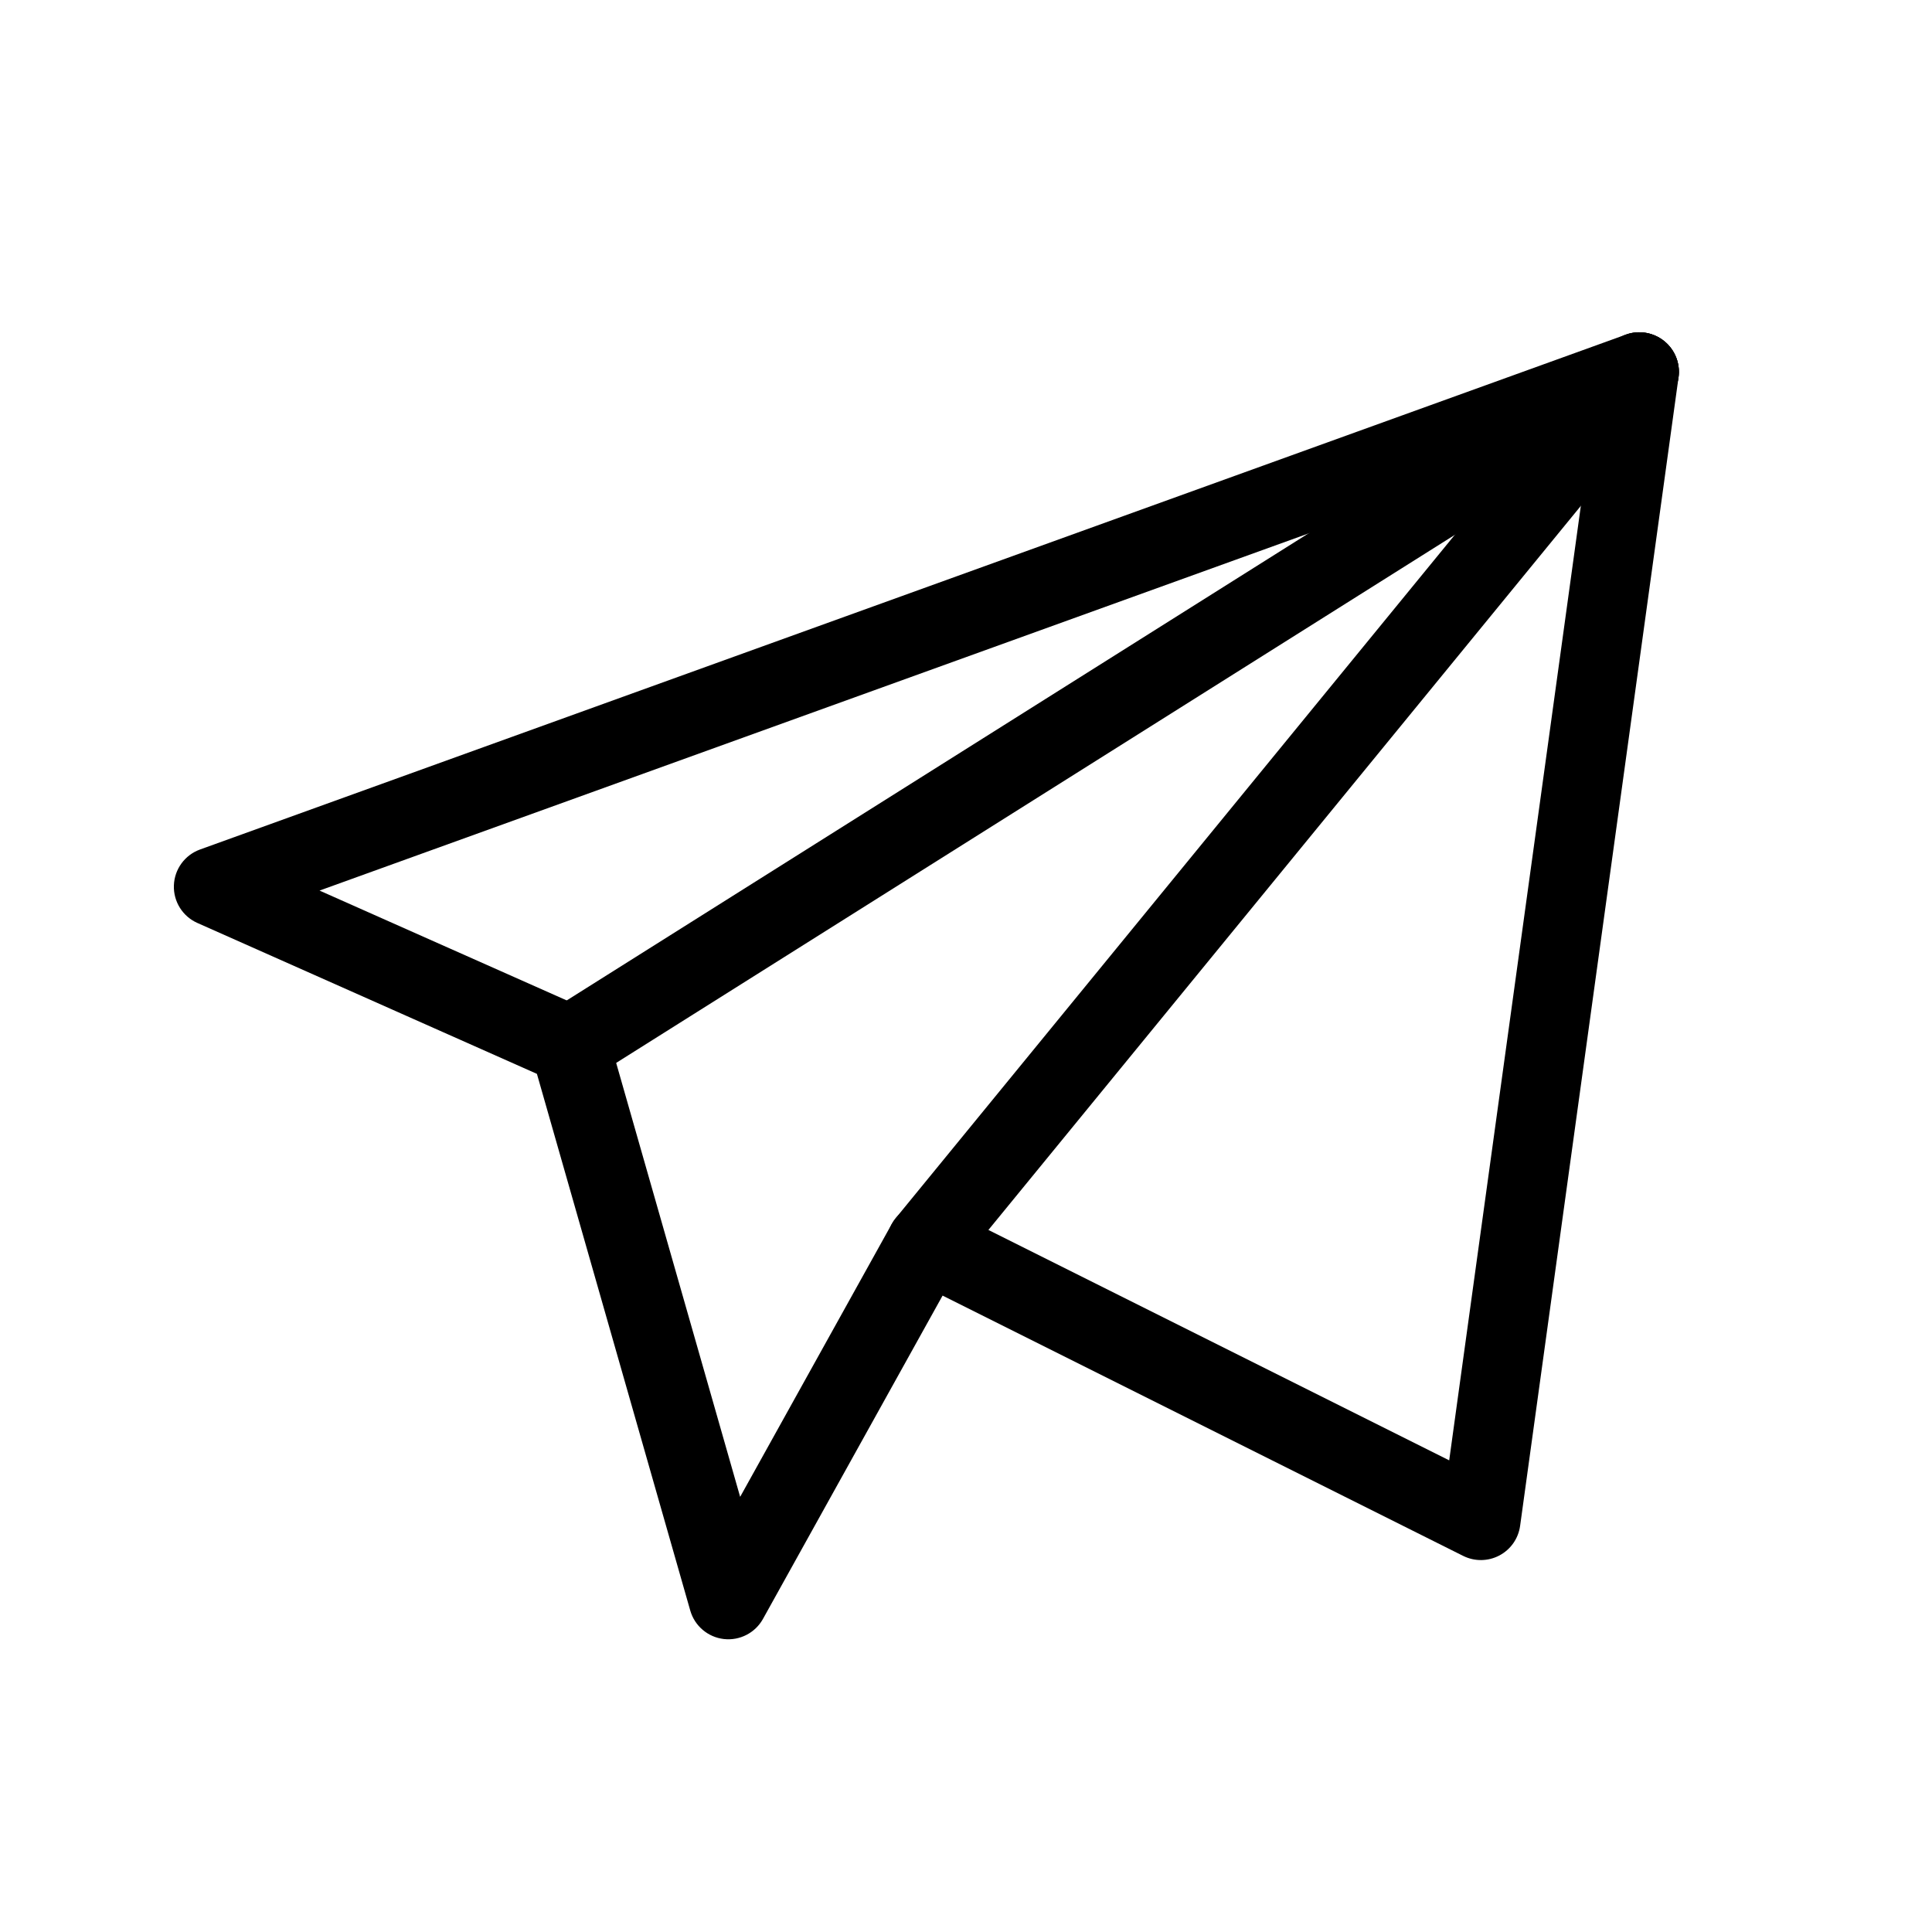 <?xml version="1.0" encoding="UTF-8"?>
<!-- Uploaded to: ICON Repo, www.iconrepo.com, Generator: ICON Repo Mixer Tools -->
<svg fill="#000000" width="800px" height="800px" version="1.1" viewBox="144 144 512 512" xmlns="http://www.w3.org/2000/svg">
 <g fill-rule="evenodd">
  <path d="m585.04 234.4c2.852 2.312 4.293 5.949 3.789 9.59l-41.984 304.38c-0.461 3.356-2.512 6.277-5.504 7.852-2.992 1.578-6.562 1.617-9.586 0.105l-137.96-68.98-47.598 85.68c-2.062 3.711-6.156 5.816-10.375 5.332-4.219-0.488-7.727-3.465-8.895-7.543l-40.637-142.23-89.98-39.992c-3.918-1.738-6.383-5.684-6.227-9.969 0.152-4.281 2.894-8.039 6.922-9.496l377.86-136.45c3.453-1.25 7.312-0.598 10.172 1.715zm-356.36 145.61 70.617 31.383c2.84 1.262 4.977 3.719 5.828 6.707l35.023 122.58 40.176-72.312c2.727-4.914 8.844-6.805 13.867-4.293l133.86 66.93 37.609-272.68z"/>
  <path d="m587.32 236.96c3.086 4.906 1.613 11.387-3.289 14.477l-283.39 178.43c-4.906 3.09-11.387 1.617-14.477-3.289-3.086-4.906-1.613-11.387 3.289-14.473l283.39-178.43c4.906-3.09 11.387-1.617 14.477 3.289z"/>
  <path d="m585.08 234.43c4.488 3.672 5.148 10.285 1.477 14.77l-188.93 230.91c-3.672 4.484-10.281 5.148-14.77 1.477-4.484-3.672-5.144-10.281-1.477-14.77l188.93-230.91c3.672-4.484 10.281-5.144 14.77-1.477z"/>
 </g>
</svg>